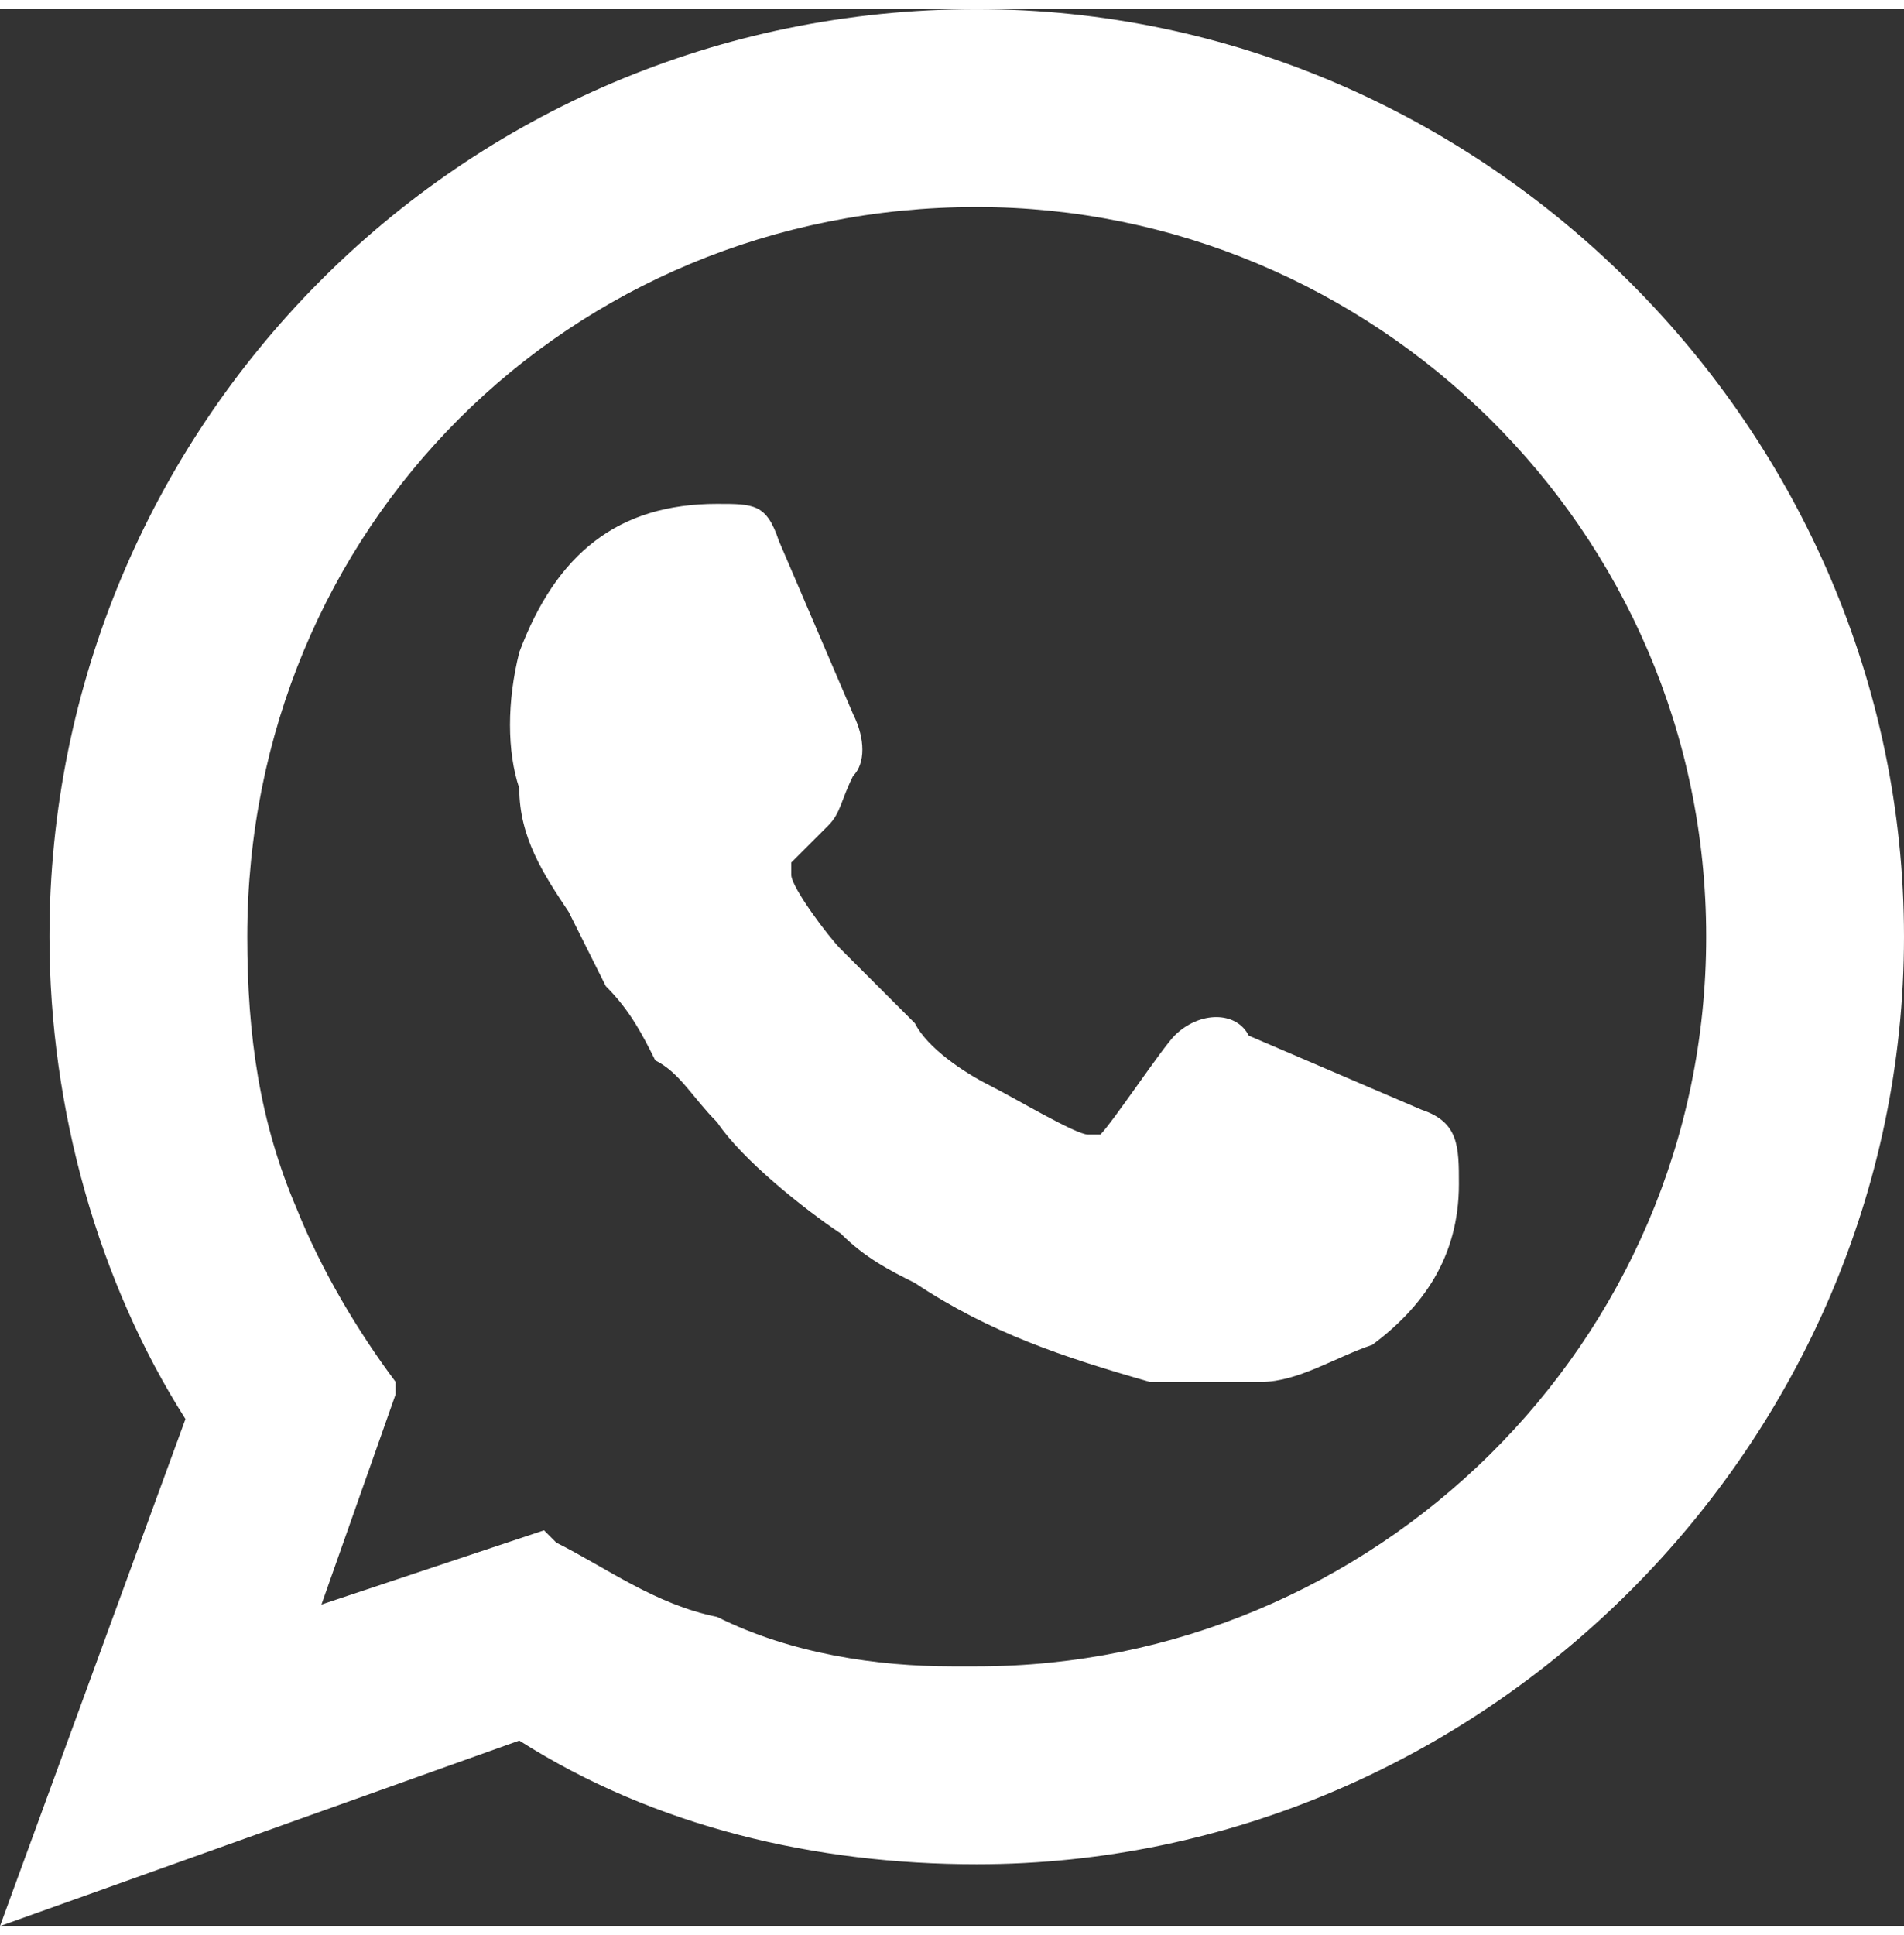 <?xml version="1.0" encoding="UTF-8"?>
<!DOCTYPE svg PUBLIC "-//W3C//DTD SVG 1.1//EN" "http://www.w3.org/Graphics/SVG/1.1/DTD/svg11.dtd">
<!-- Creator: CorelDRAW -->
<svg xmlns="http://www.w3.org/2000/svg" xml:space="preserve" width="62px" height="63px" version="1.1" style="shape-rendering:geometricPrecision; text-rendering:geometricPrecision; image-rendering:optimizeQuality; fill-rule:evenodd; clip-rule:evenodd"
viewBox="0 0 1.54 1.55"
 xmlns:xlink="http://www.w3.org/1999/xlink"
 xmlns:xodm="http://www.corel.com/coreldraw/odm/2003">
 <rect x="0" y="0" width="1.54" height="1.55" fill="#333333" stroke="none"/>
 <defs>
  <style type="text/css">
   <![CDATA[
    .fil0 {fill:white}
   ]]>
  </style>
 </defs>
 <g id="Capa_x0020_1">
  <path class="fil0" d="M0.15 1.14c-0.07,-0.11 -0.11,-0.25 -0.11,-0.39 0,-0.41 0.33,-0.75 0.75,-0.75 0.41,0 0.75,0.34 0.75,0.75 0,0.41 -0.34,0.75 -0.75,0.75 -0.13,0 -0.26,-0.03 -0.37,-0.1l-0.42 0.15 0.15 -0.41zm0.11 0.15l0.18 -0.06 0.01 0.01c0.04,0.02 0.08,0.05 0.13,0.06 0.06,0.03 0.13,0.04 0.19,0.04l0 0c0.01,0 0.01,0 0.02,0 0.32,0 0.59,-0.26 0.59,-0.59 0,-0.33 -0.27,-0.59 -0.59,-0.59 -0.33,0 -0.59,0.26 -0.59,0.59 0,0.08 0.01,0.15 0.04,0.22 0.02,0.05 0.05,0.1 0.08,0.14l0 0.01 -0.06 0.17zm0.75 -0.46l0.14 0.06c0.03,0.01 0.03,0.03 0.03,0.06 0,0.06 -0.03,0.1 -0.07,0.13 -0.03,0.01 -0.06,0.03 -0.09,0.03 -0.03,0 -0.06,0 -0.09,0 -0.07,-0.02 -0.13,-0.04 -0.19,-0.08 -0.02,-0.01 -0.04,-0.02 -0.06,-0.04 -0.03,-0.02 -0.08,-0.06 -0.1,-0.09 -0.02,-0.02 -0.03,-0.04 -0.05,-0.05 -0.01,-0.02 -0.02,-0.04 -0.04,-0.06 -0.01,-0.02 -0.02,-0.04 -0.03,-0.06 -0.02,-0.03 -0.04,-0.06 -0.04,-0.1 -0.01,-0.03 -0.01,-0.07 0,-0.11 0.03,-0.08 0.08,-0.12 0.16,-0.12 0.03,0 0.04,0 0.05,0.03l0.06 0.14c0.01,0.02 0.01,0.04 0,0.05 -0.01,0.02 -0.01,0.03 -0.02,0.04 -0.01,0.01 -0.03,0.03 -0.03,0.03l0 0 0 0.01c0,0.01 0.03,0.05 0.04,0.06 0.02,0.02 0.04,0.04 0.06,0.06 0.01,0.02 0.04,0.04 0.06,0.05 0.02,0.01 0.07,0.04 0.08,0.04l0.01 0c0.01,-0.01 0.05,-0.07 0.06,-0.08 0.02,-0.02 0.05,-0.02 0.06,0z"/>
 </g>
</svg>
